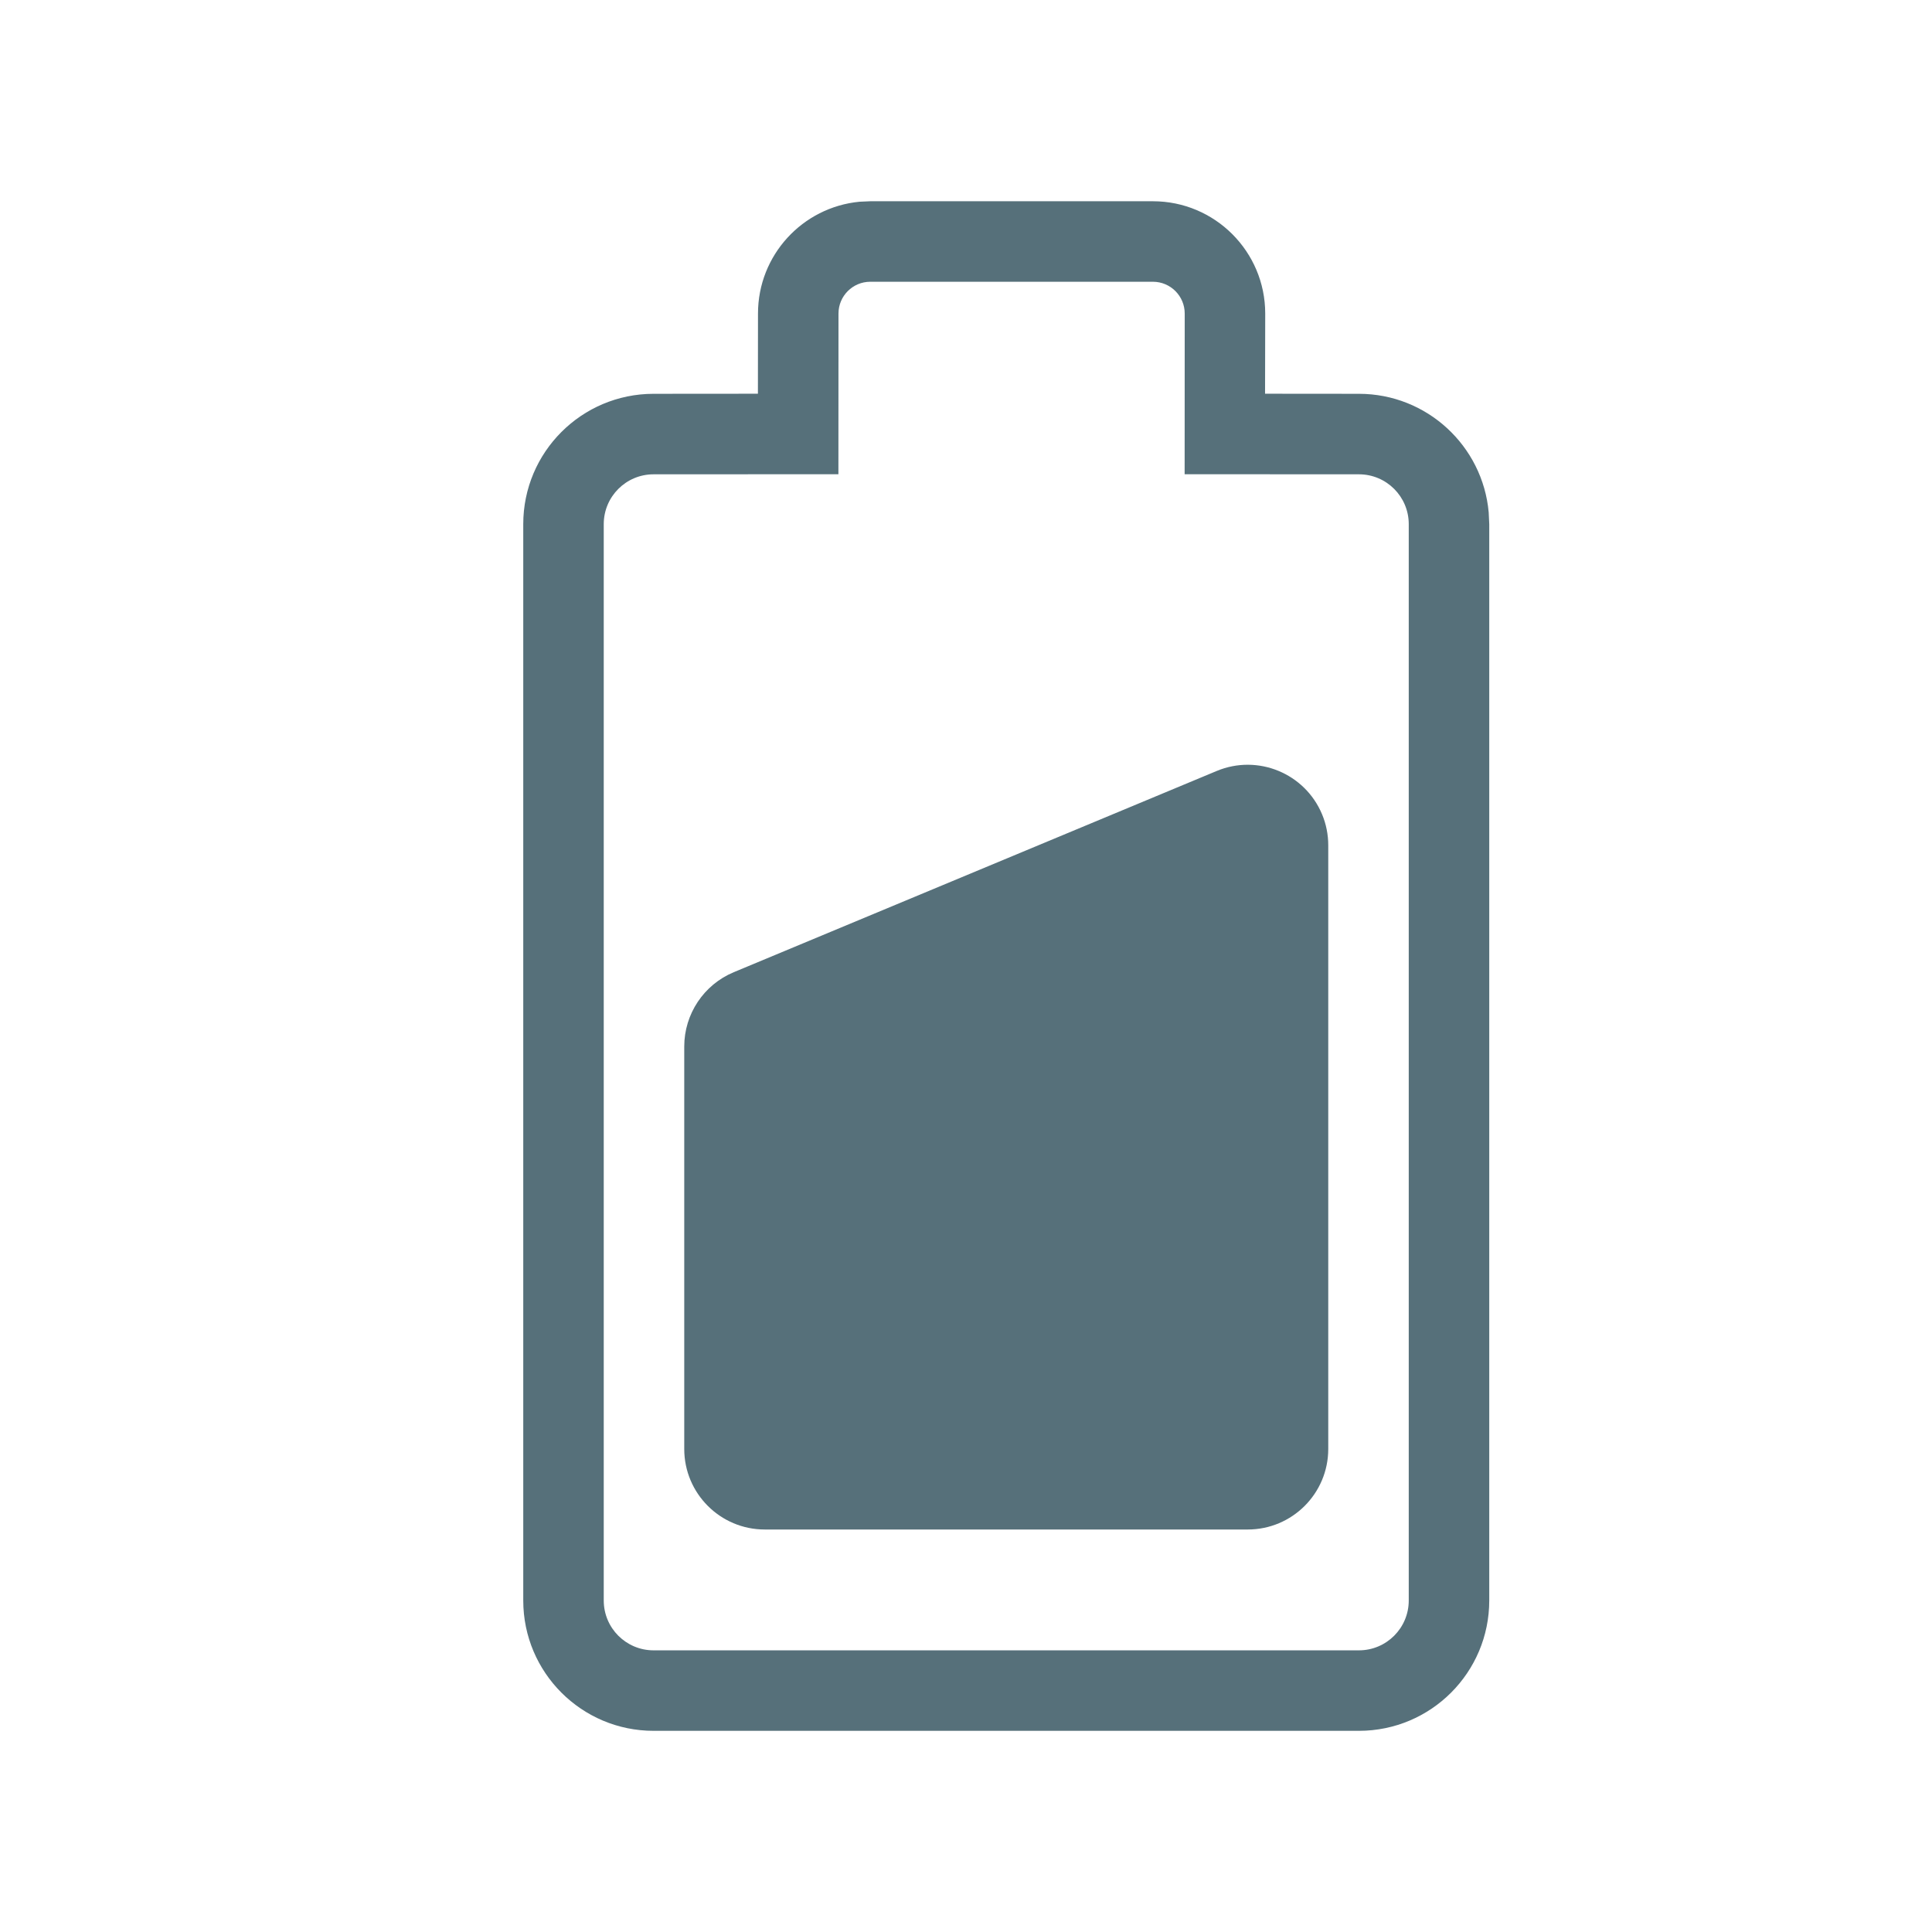 <svg height="24" viewBox="0 0 24 24" width="24" xmlns="http://www.w3.org/2000/svg"><path d="m7.822 0c.77 0 1.395.625 1.395 1.395l-.002.996 1.166.001c.844 0 1.538.647 1.612 1.472l.007.147v13.371c0 .894-.725 1.619-1.619 1.619h-8.762c-.894 0-1.619-.725-1.619-1.619v-13.371c0-.894.725-1.619 1.619-1.619l1.296-.001.001-.996c0-.725.553-1.321 1.261-1.389l.134-.006zm0 1h-3.511c-.218 0-.395.177-.395.395l-.001 1.996-2.296.001c-.342 0-.619.277-.619.619v13.371c0 .342.277.619.619.619h8.762c.342 0 .619-.277.619-.619v-13.371c0-.342-.277-.619-.619-.619l-2.165-.001.001-1.996c0-.218-.177-.395-.395-.395zm2.101 6.615c.051.122.077.253.077.385v7.5c0 .552-.448 1-1 1h-6c-.552 0-1-.448-1-1v-5c0-.404.243-.768.615-.923l6-2.5c.51-.212 1.095.029 1.308.538z" fill="#56707a" transform="translate(6.5 2.5)"/></svg>